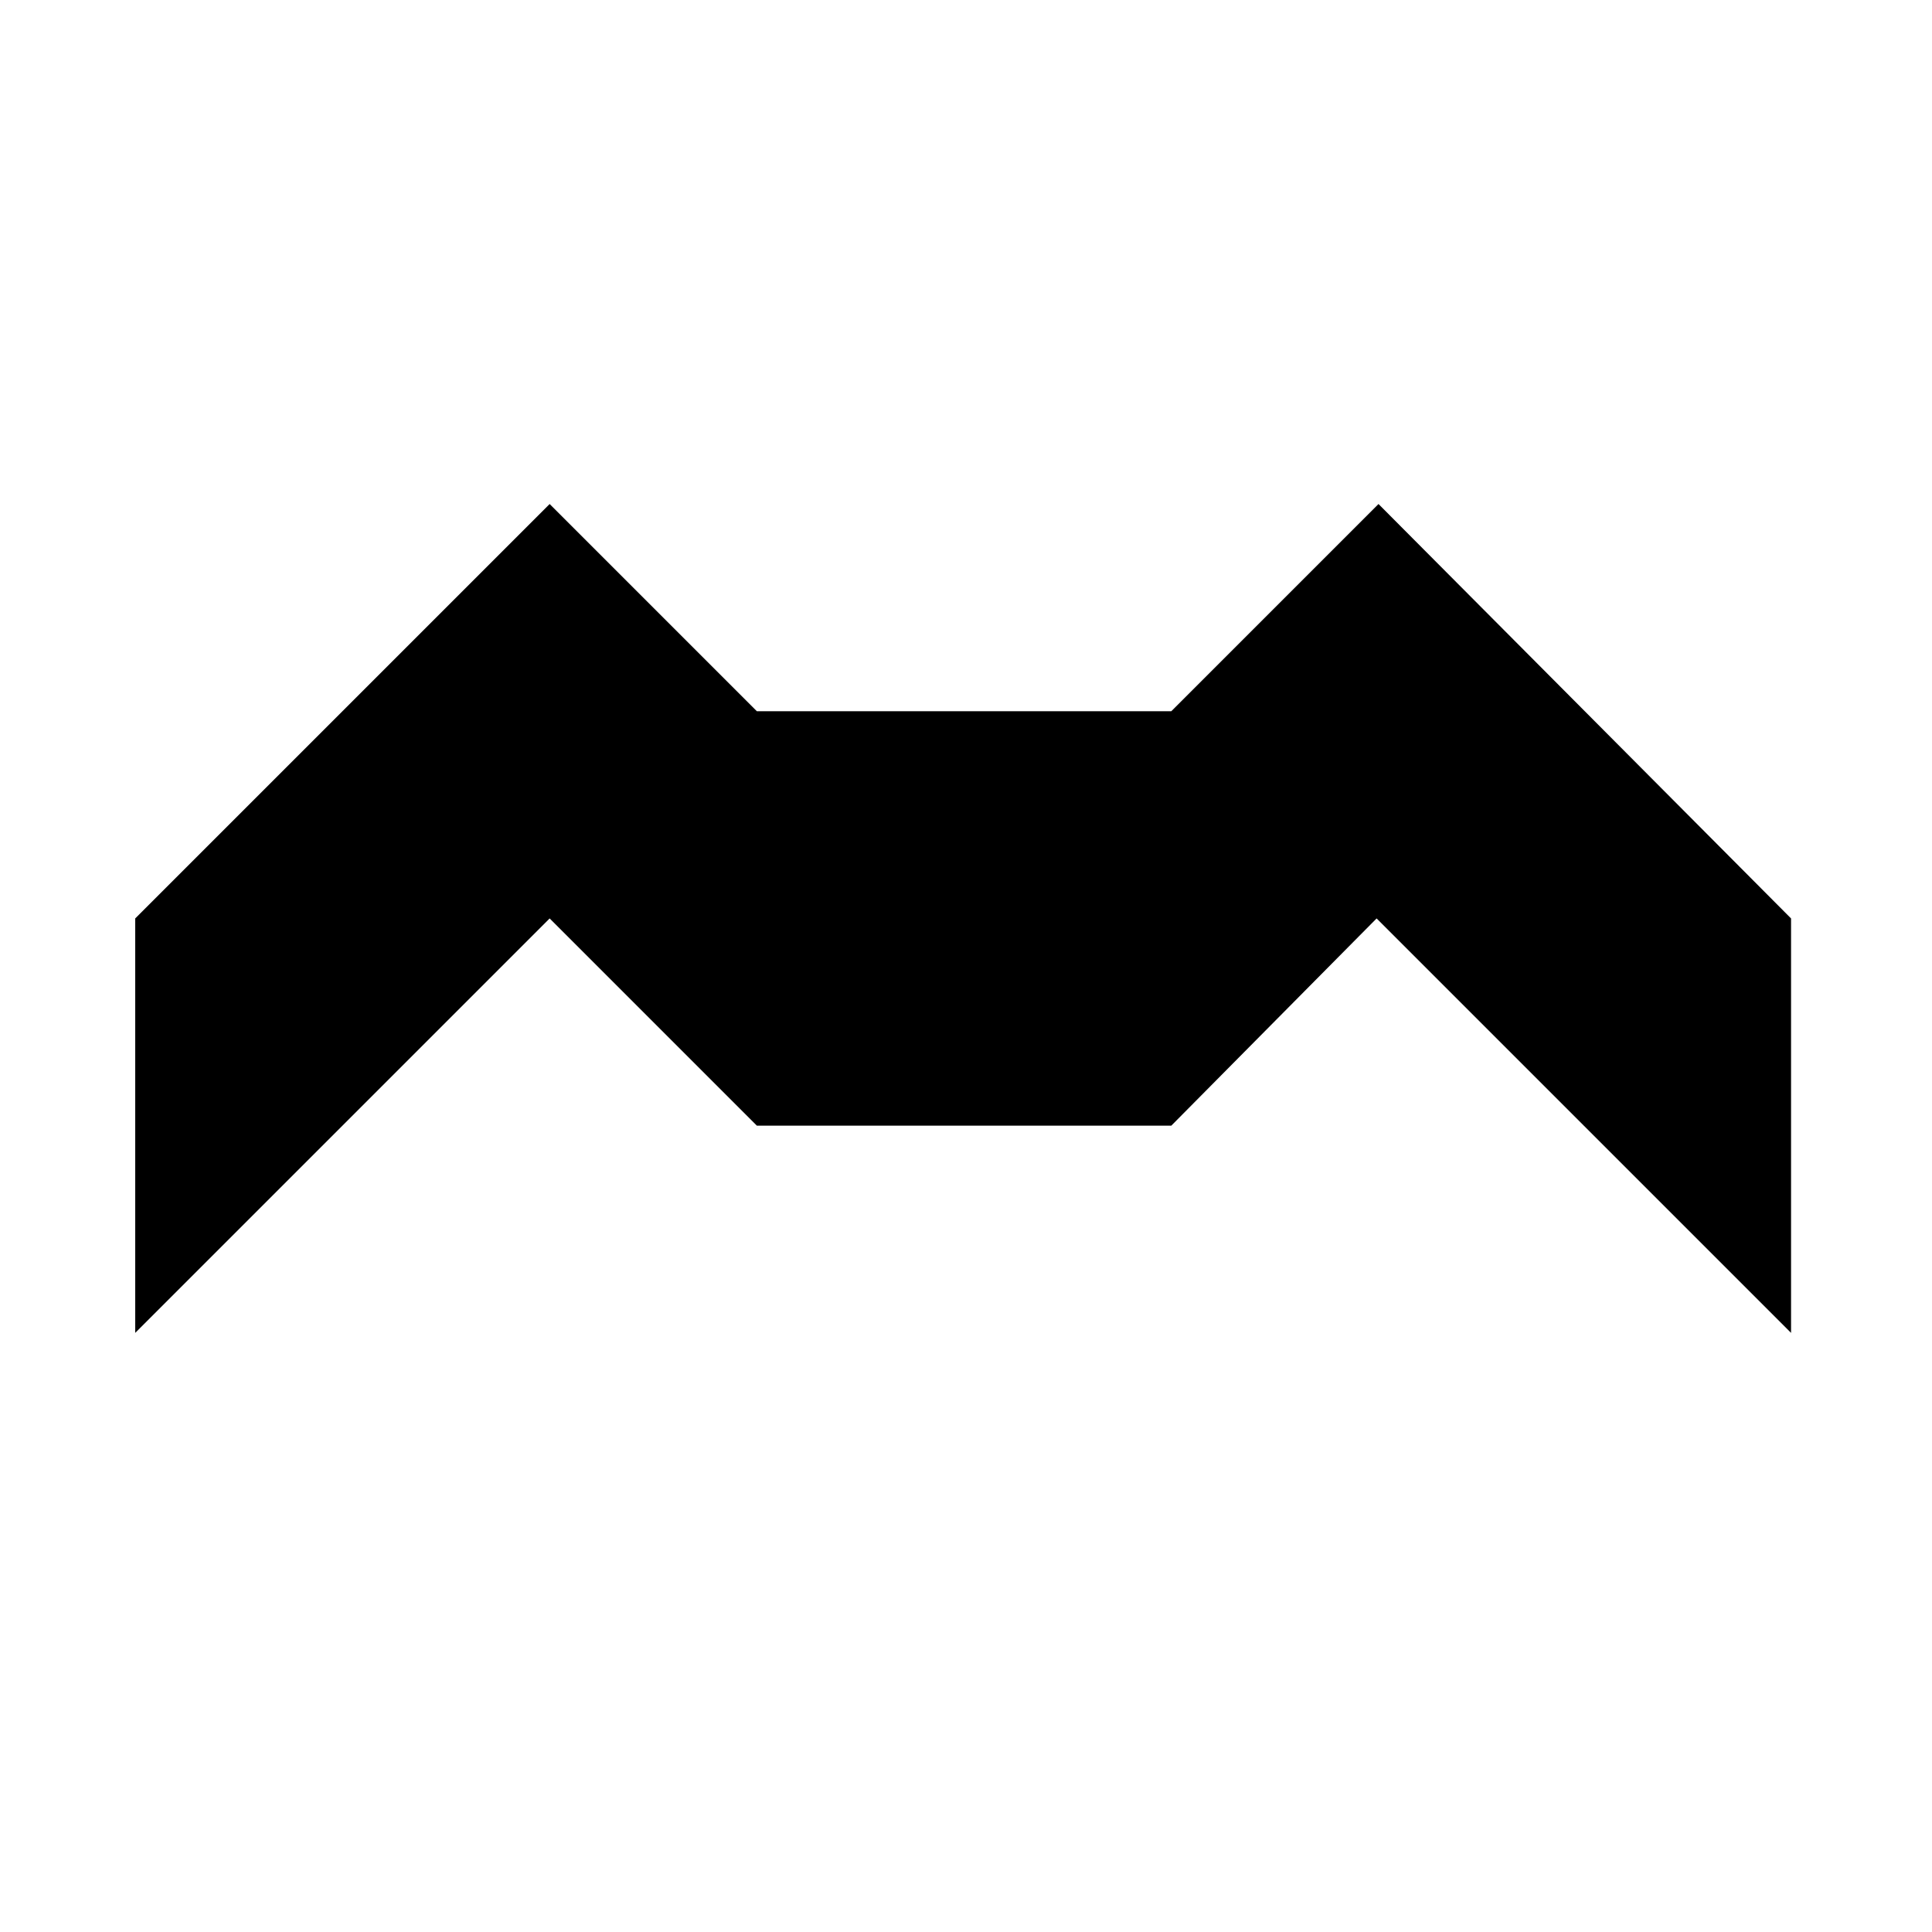 <?xml version="1.0" encoding="UTF-8"?>
<!-- Uploaded to: ICON Repo, www.iconrepo.com, Generator: ICON Repo Mixer Tools -->
<svg fill="#000000" width="800px" height="800px" version="1.1" viewBox="144 144 512 512" xmlns="http://www.w3.org/2000/svg">
 <path d="m509.32 277.57-54.914 54.914h-109.83l-54.914-54.914-54.914 54.914-54.918 54.914v109.83l54.918-54.914 22.672-22.672 32.242-32.246 54.914 54.918h109.83l54.41-54.918 109.83 109.83v-109.83z"/>
</svg>